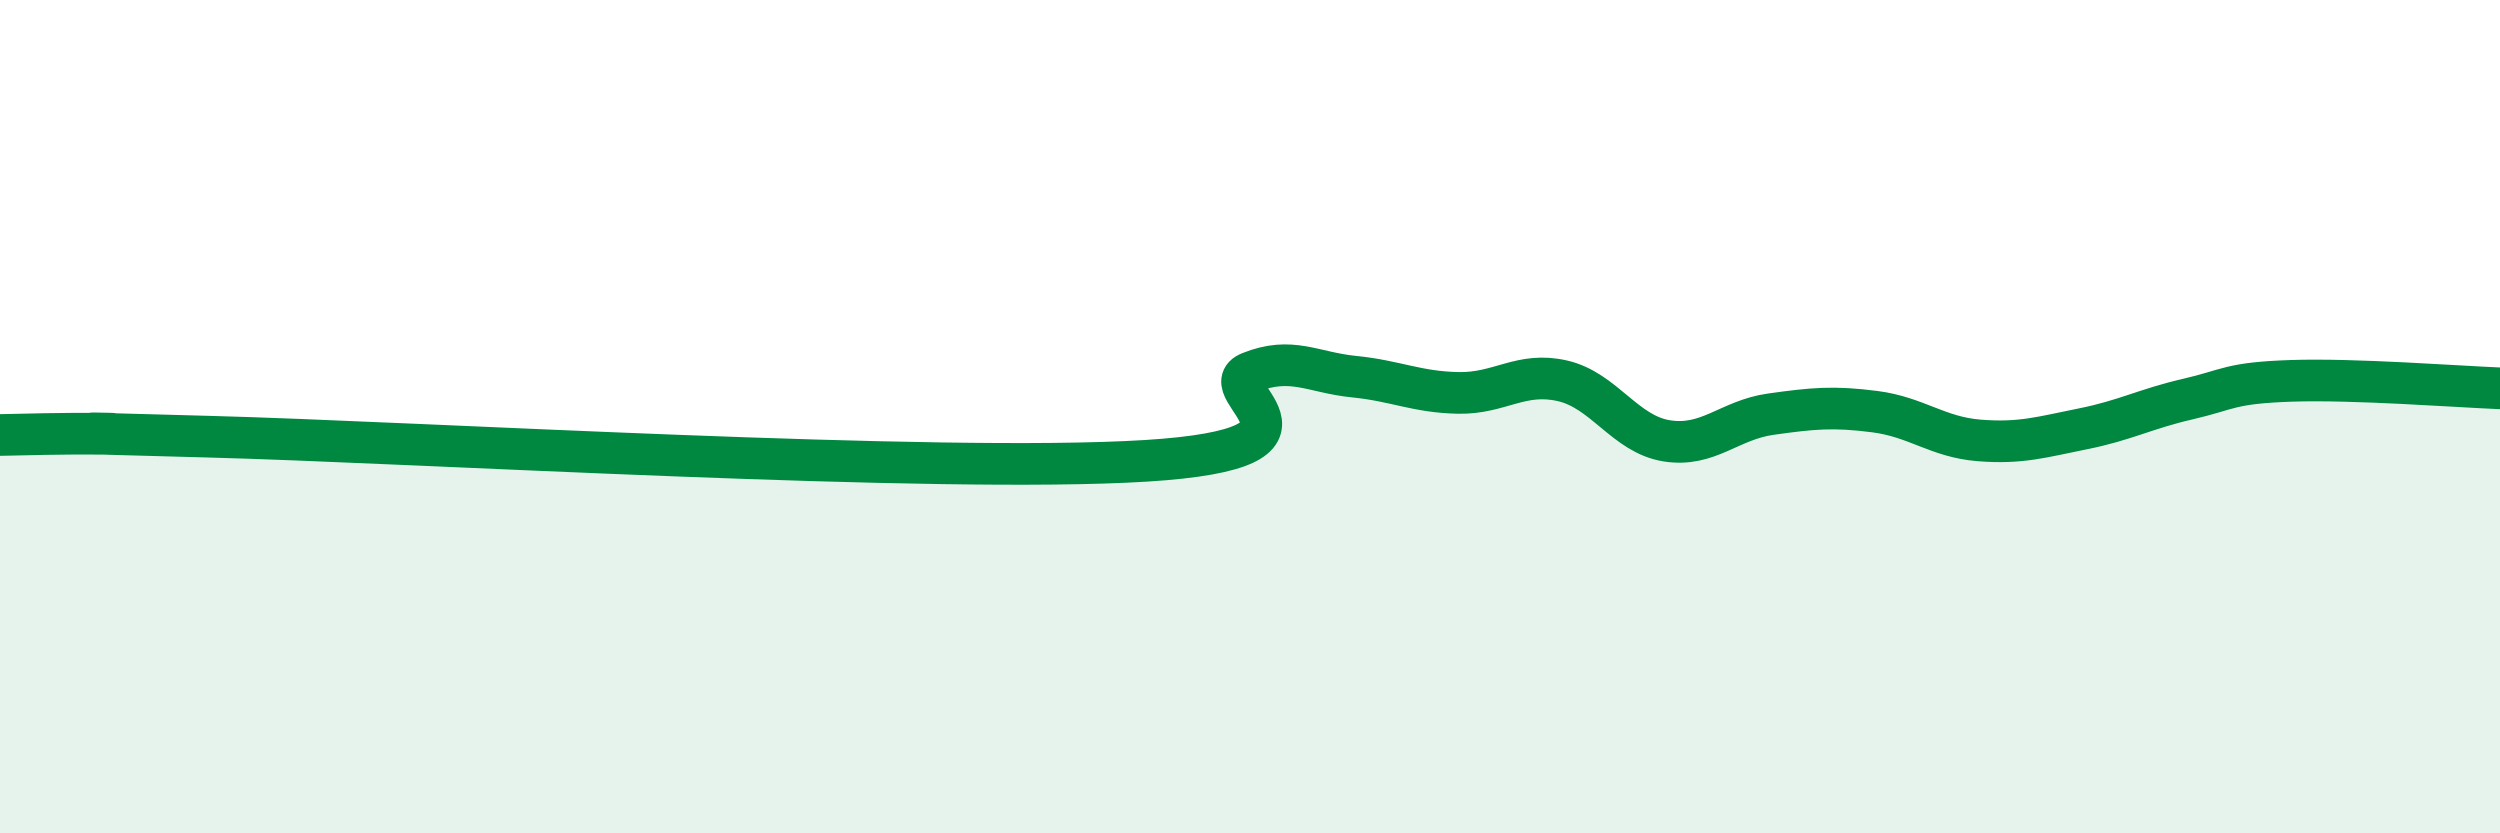 
    <svg width="60" height="20" viewBox="0 0 60 20" xmlns="http://www.w3.org/2000/svg">
      <path
        d="M 0,10.44 C 0.5,10.43 1.5,10.4 2.5,10.41 C 3.5,10.42 0,10.35 5,10.48 C 10,10.61 22.5,11.37 27.5,11.06 C 32.5,10.75 29,9.34 30,8.94 C 31,8.54 31.5,8.94 32.5,9.04 C 33.5,9.14 34,9.41 35,9.43 C 36,9.45 36.5,8.91 37.5,9.14 C 38.5,9.37 39,10.42 40,10.58 C 41,10.74 41.5,10.08 42.5,9.94 C 43.5,9.8 44,9.75 45,9.88 C 46,10.01 46.5,10.49 47.5,10.57 C 48.5,10.65 49,10.49 50,10.29 C 51,10.09 51.5,9.81 52.5,9.58 C 53.5,9.35 53.5,9.19 55,9.14 C 56.5,9.09 59,9.28 60,9.32L60 20L0 20Z"
        fill="#008740"
        opacity="0.1"
        stroke-linecap="round"
        stroke-linejoin="round"
      />
      <path
        d="M 0,10.44 C 0.5,10.43 1.5,10.4 2.5,10.41 C 3.5,10.42 0,10.35 5,10.48 C 10,10.61 22.5,11.37 27.5,11.06 C 32.5,10.75 29,9.34 30,8.94 C 31,8.54 31.5,8.94 32.5,9.04 C 33.5,9.14 34,9.41 35,9.43 C 36,9.45 36.5,8.91 37.5,9.14 C 38.5,9.37 39,10.42 40,10.58 C 41,10.74 41.5,10.08 42.5,9.94 C 43.5,9.8 44,9.75 45,9.88 C 46,10.01 46.5,10.49 47.5,10.57 C 48.5,10.65 49,10.49 50,10.29 C 51,10.09 51.5,9.81 52.5,9.58 C 53.5,9.35 53.5,9.19 55,9.14 C 56.5,9.09 59,9.28 60,9.32"
        stroke="#008740"
        stroke-width="1"
        fill="none"
        stroke-linecap="round"
        stroke-linejoin="round"
      />
    </svg>
  